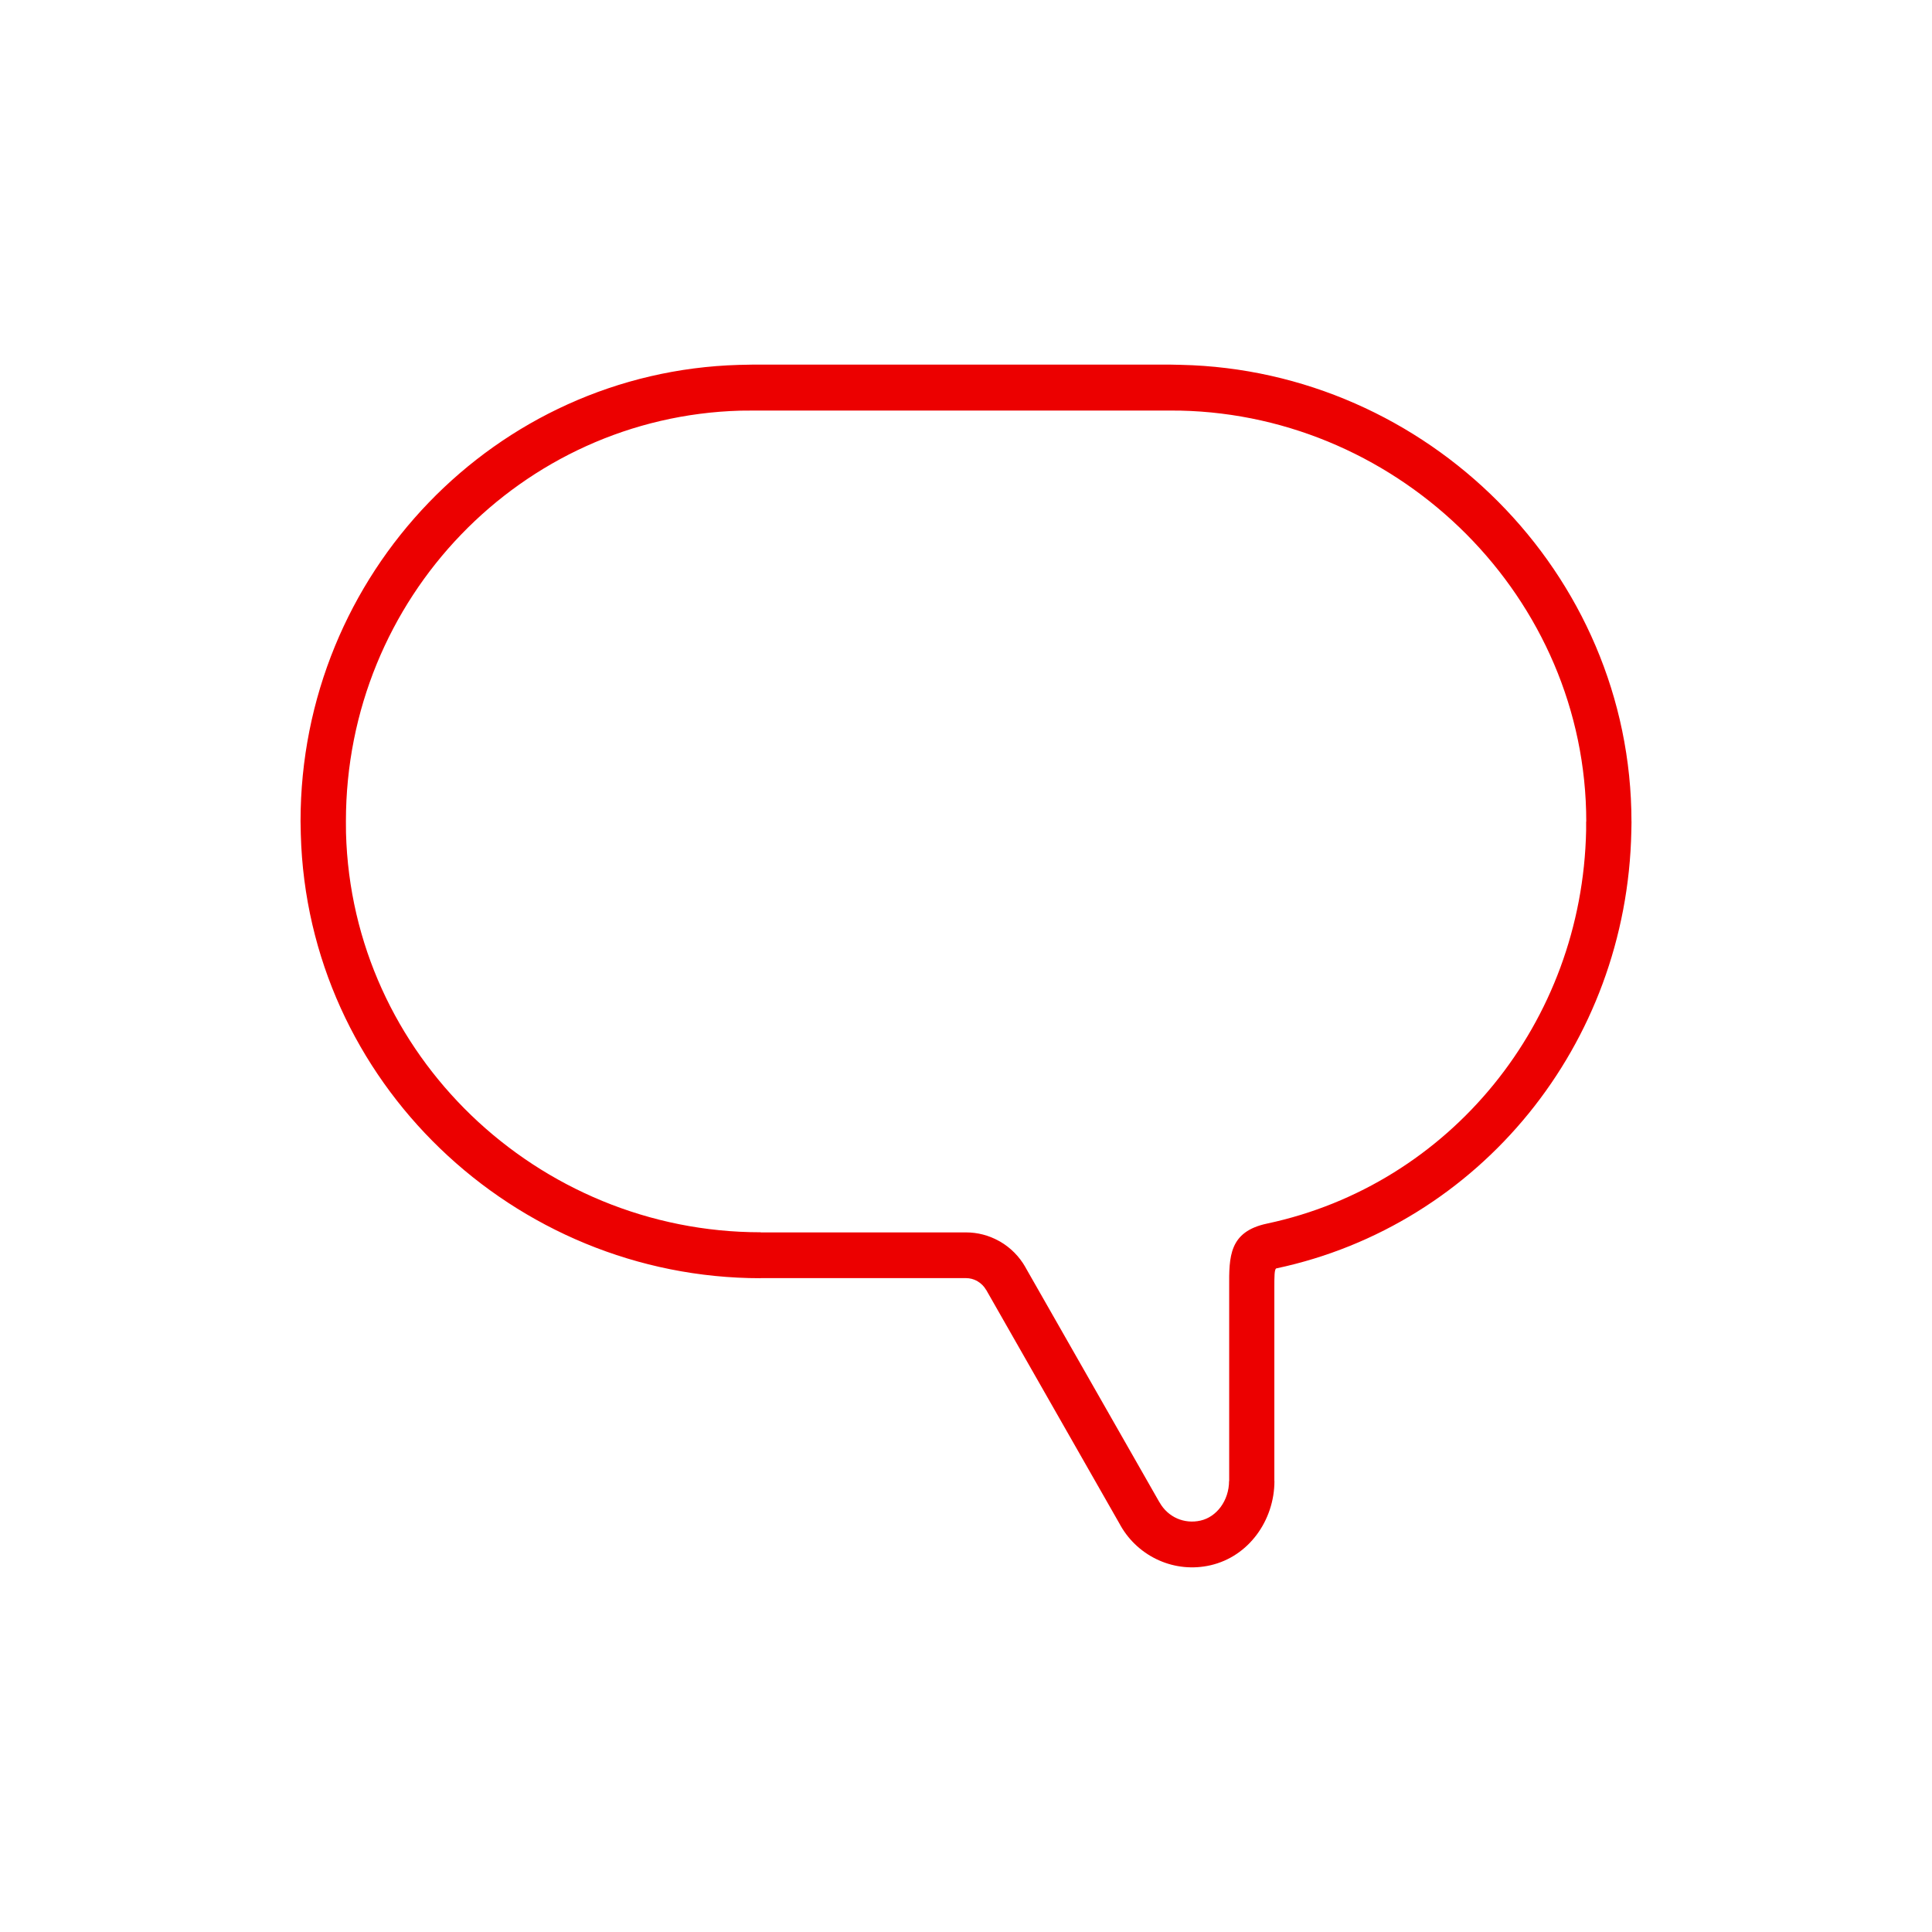 <?xml version="1.0" encoding="UTF-8"?>
<svg version="1.1" viewBox="0 0 45 45" xmlns="http://www.w3.org/2000/svg">
 <path d="m29.682 29.983v0.014m-2.405-20.434h-9.766c-0.137 0-0.226 1e-3 -0.269 2e-3 -2.548 0.072-4.844 1.165-6.504 2.888-1.659 1.723-2.681 4.078-2.681 6.676 0 0.136 0 0.228 2e-3 0.273 0.07 2.589 1.182 4.901 2.915 6.573 1.756 1.692 4.149 2.727 6.743 2.727v3e-3h4.785c0.269 0 0.529 0.069 0.759 0.196 0.012 6e-3 0.025 0.012 0.037 0.02 0.237 0.138 0.44 0.34 0.583 0.589l-1e-3 1e-3 1e-3 1e-3 3.115 5.462 0.017 0.027c0.095 0.167 0.239 0.294 0.405 0.367 0.165 0.072 0.355 0.093 0.546 0.049 0.189-0.043 0.349-0.158 0.466-0.314 0.125-0.168 0.197-0.383 0.197-0.607h3e-3v-4.513c-4e-3 -0.712-5e-3 -1.297 0.884-1.484 2.12-0.451 3.964-1.622 5.284-3.248 1.306-1.608 2.1-3.663 2.146-5.908v-0.205h3e-3c0-2.603-1.074-4.967-2.792-6.695-1.721-1.73-4.087-2.823-6.666-2.879zm-9.766-1.07h9.766c0.02 0 0.095 2e-3 0.232 5e-3 2.861 0.063 5.483 1.272 7.389 3.189 1.909 1.92 3.102 4.55 3.102 7.451h1e-3l-4e-3 0.225c-0.051 2.494-0.935 4.777-2.386 6.565-1.469 1.81-3.521 3.114-5.882 3.615-0.048 0.011-0.047 0.204-0.047 0.438v4.515h2e-3c0 0.457-0.15 0.899-0.413 1.251-0.259 0.347-0.629 0.608-1.076 0.711-0.414 0.095-0.83 0.048-1.194-0.112-0.373-0.164-0.692-0.445-0.9-0.81-6e-3 -9e-3 -0.011-0.019-0.015-0.028l-3.116-5.464-1e-3 1e-3c-0.049-0.085-0.118-0.154-0.2-0.201l-0.017-0.011c-0.076-0.04-0.162-0.063-0.25-0.063h-4.785v2e-3c-2.872 0-5.523-1.147-7.469-3.024-1.928-1.858-3.164-4.432-3.242-7.317-4e-3 -0.147-6e-3 -0.248-6e-3 -0.302 0-2.885 1.137-5.503 2.983-7.42 1.844-1.915 4.397-3.13 7.23-3.21h9e-3c0.141-3e-3 0.239-6e-3 0.289-6e-3z" fill="#ec0000" fill-rule="evenodd"/>
</svg>
